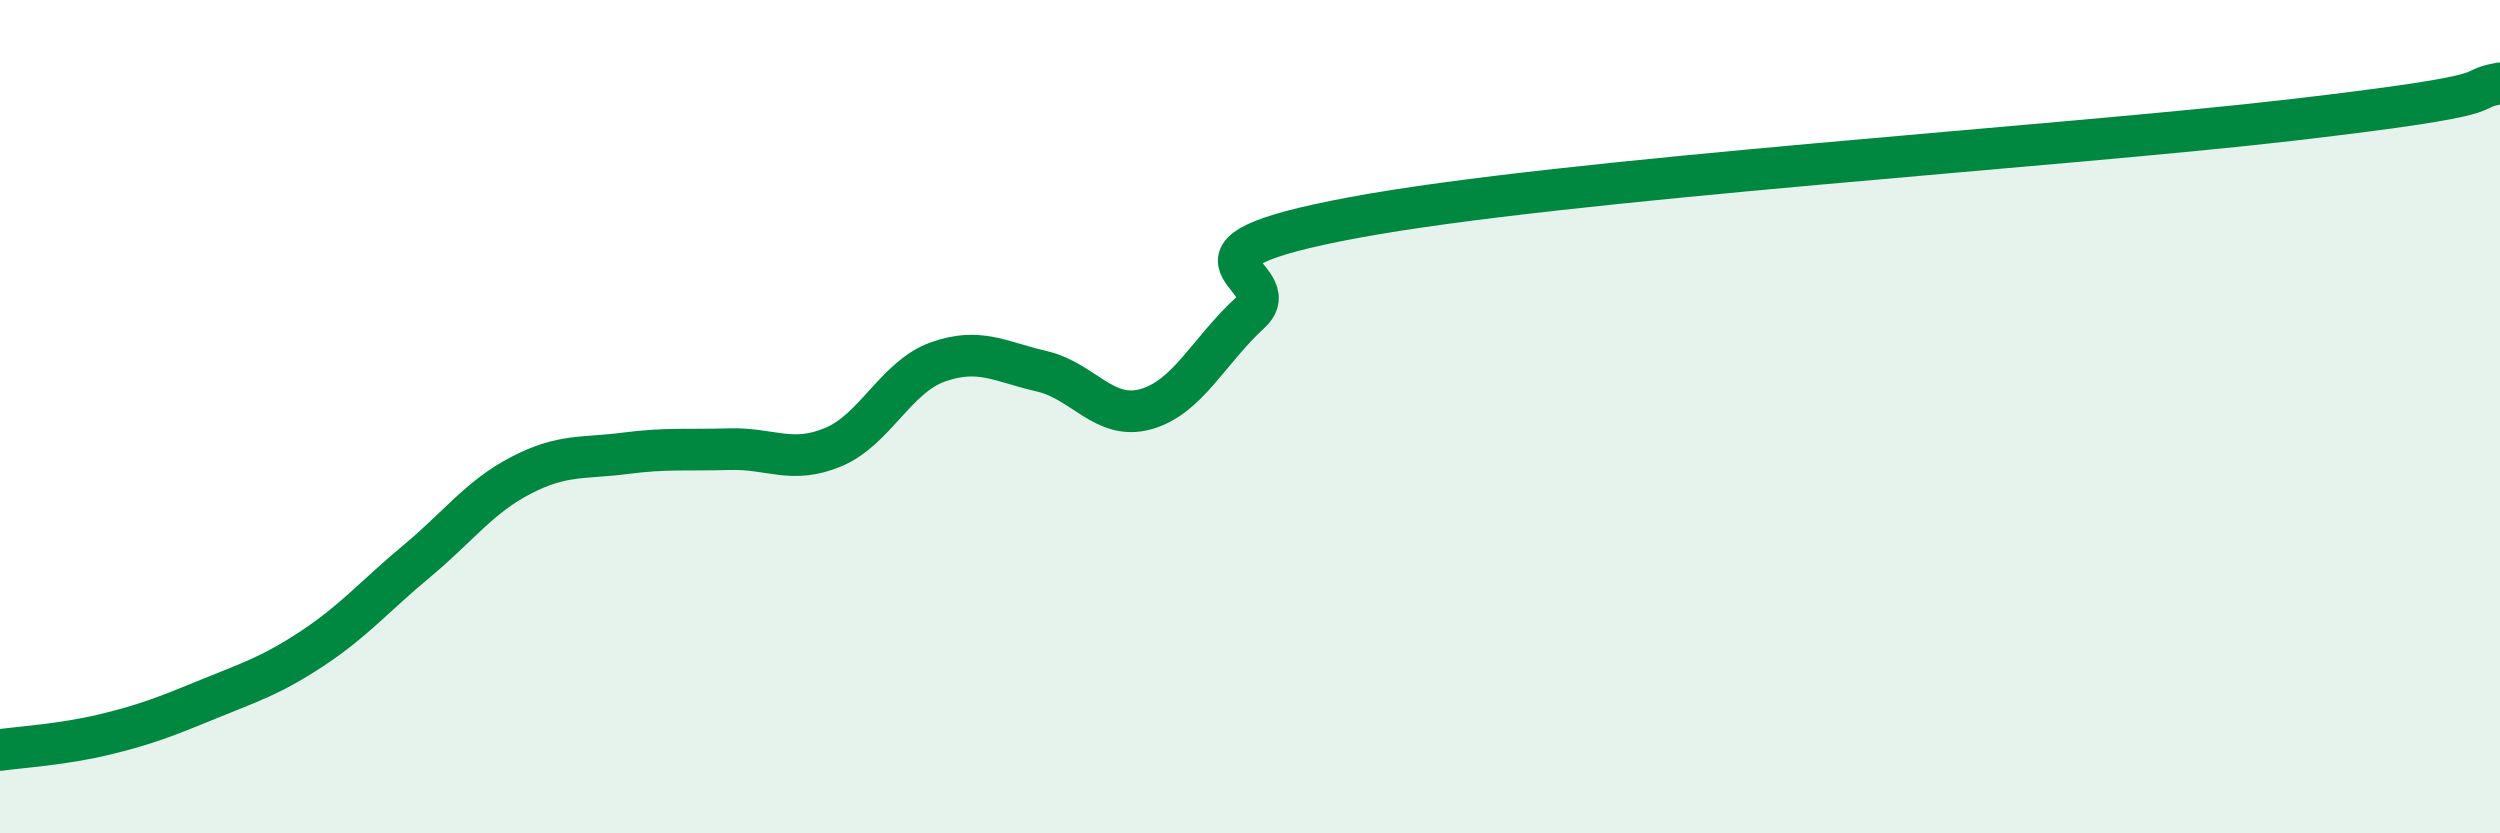 
    <svg width="60" height="20" viewBox="0 0 60 20" xmlns="http://www.w3.org/2000/svg">
      <path
        d="M 0,18 C 0.5,17.93 1.5,17.87 2.5,17.63 C 3.5,17.39 4,17.19 5,16.78 C 6,16.37 6.5,16.22 7.5,15.56 C 8.5,14.9 9,14.3 10,13.47 C 11,12.64 11.5,11.93 12.5,11.41 C 13.5,10.89 14,11.01 15,10.88 C 16,10.75 16.5,10.81 17.5,10.78 C 18.5,10.75 19,11.15 20,10.73 C 21,10.31 21.5,9.05 22.5,8.69 C 23.5,8.33 24,8.68 25,8.91 C 26,9.14 26.5,10.1 27.5,9.82 C 28.5,9.54 29,8.43 30,7.51 C 31,6.59 27.5,6.15 32.5,5.22 C 37.5,4.29 49.5,3.52 55,2.88 C 60.5,2.24 59,2.18 60,2L60 20L0 20Z"
        fill="#008740"
        opacity="0.1"
        stroke-linecap="round"
        stroke-linejoin="round"
      />
      <path
        d="M 0,18 C 0.5,17.93 1.5,17.87 2.5,17.63 C 3.5,17.39 4,17.19 5,16.78 C 6,16.37 6.5,16.22 7.5,15.56 C 8.5,14.9 9,14.3 10,13.47 C 11,12.64 11.5,11.93 12.5,11.41 C 13.5,10.89 14,11.01 15,10.88 C 16,10.75 16.5,10.81 17.5,10.78 C 18.5,10.75 19,11.15 20,10.73 C 21,10.31 21.5,9.05 22.5,8.69 C 23.5,8.33 24,8.68 25,8.91 C 26,9.14 26.5,10.1 27.5,9.82 C 28.5,9.54 29,8.43 30,7.51 C 31,6.59 27.5,6.15 32.5,5.22 C 37.5,4.29 49.5,3.52 55,2.88 C 60.5,2.24 59,2.18 60,2"
        stroke="#008740"
        stroke-width="1"
        fill="none"
        stroke-linecap="round"
        stroke-linejoin="round"
      />
    </svg>
  